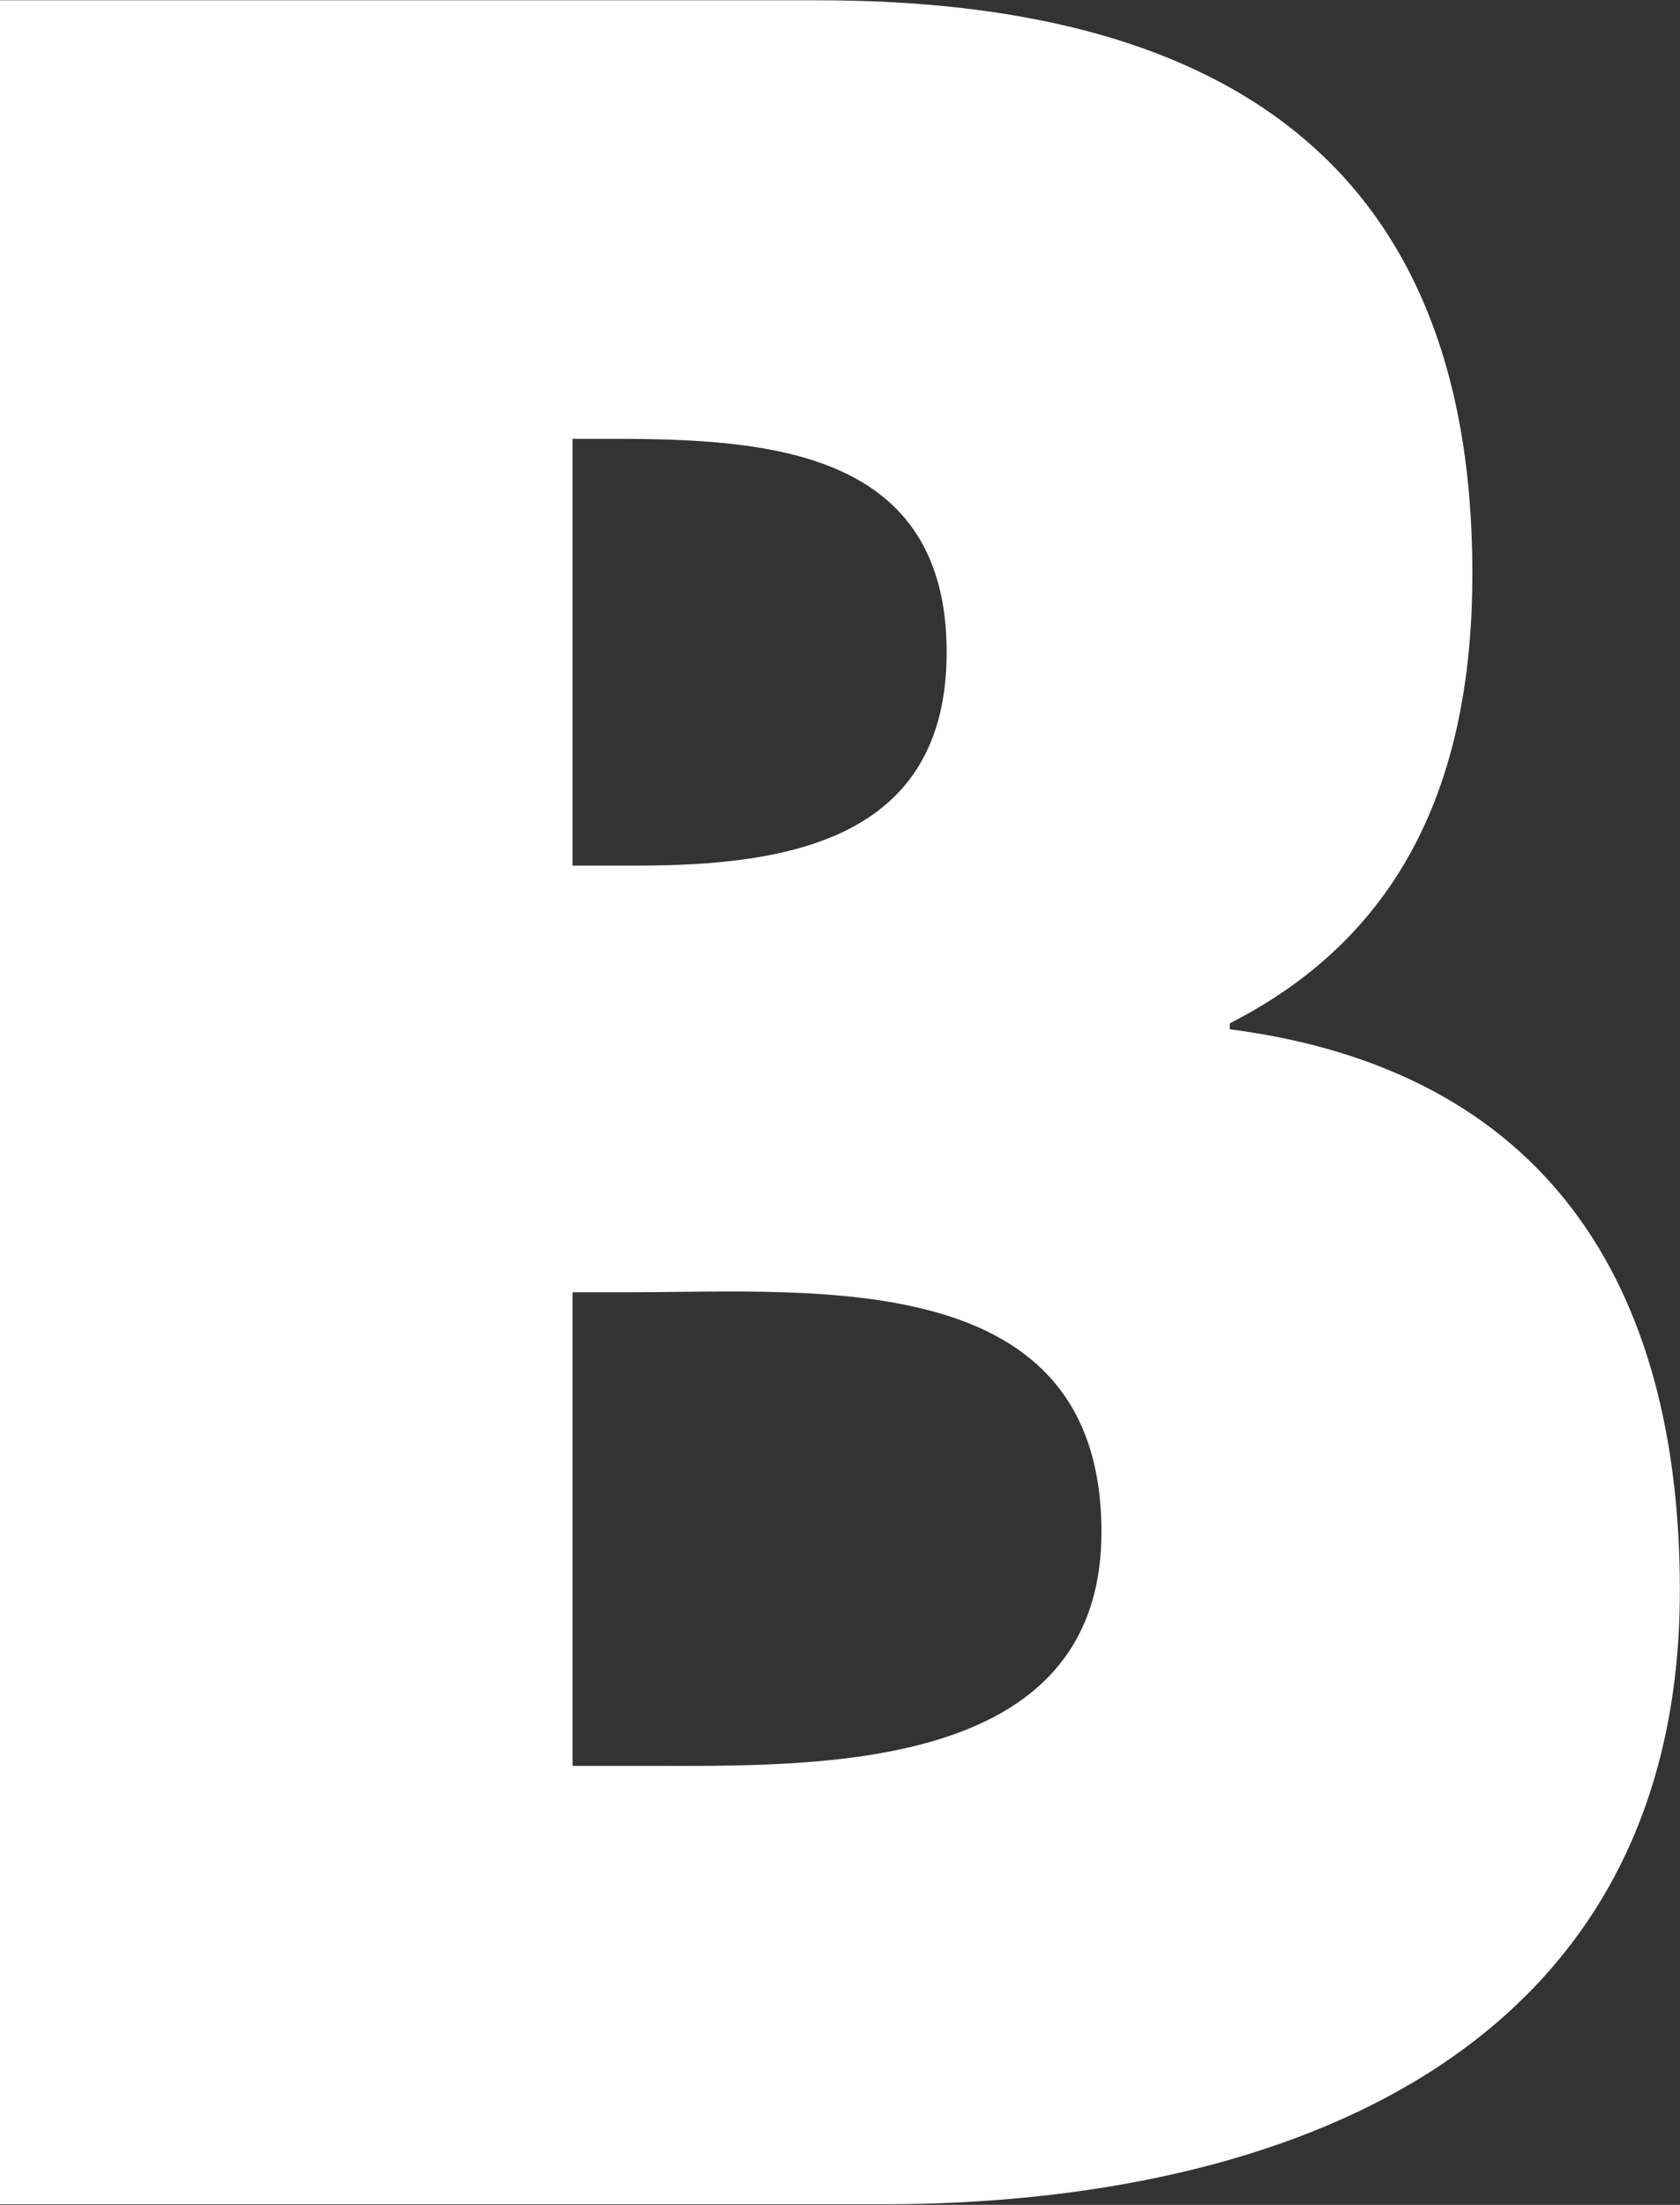 <svg version="1.2" xmlns="http://www.w3.org/2000/svg" viewBox="0 0 1183 1552" width="1183" height="1552">
	<rect x="0" y="0" width="1183" height="1552" fill="#333333" stroke="none"/>
	<title>logo (28)-svg</title>
	<style>
		.s0 { fill: #ffffff } 
	</style>
	<g id="Layer">
		<path id="Layer" fill-rule="evenodd" class="s0" d="m0 1551.6v-1551.4h576c275.7 0 460.8 107.1 460.8 403.3 0 139.9-45.3 253-170.8 316.8v4.2c222.2 28.8 316.9 179 316.9 395 0 325.1-277.8 432.1-561.7 432.1zm403.2-308.6h51.5c119.3 0 320.9 6.1 320.9-164.7 0-187.2-199.6-168.7-331.2-168.7h-41.2c0 0 0 333.3 0 333.4zm0-633.7h45.3c107 0 218.1-18.5 218.1-150.2 0-142-125.5-150.2-234.6-150.2h-28.8z"/>
	</g>
</svg>